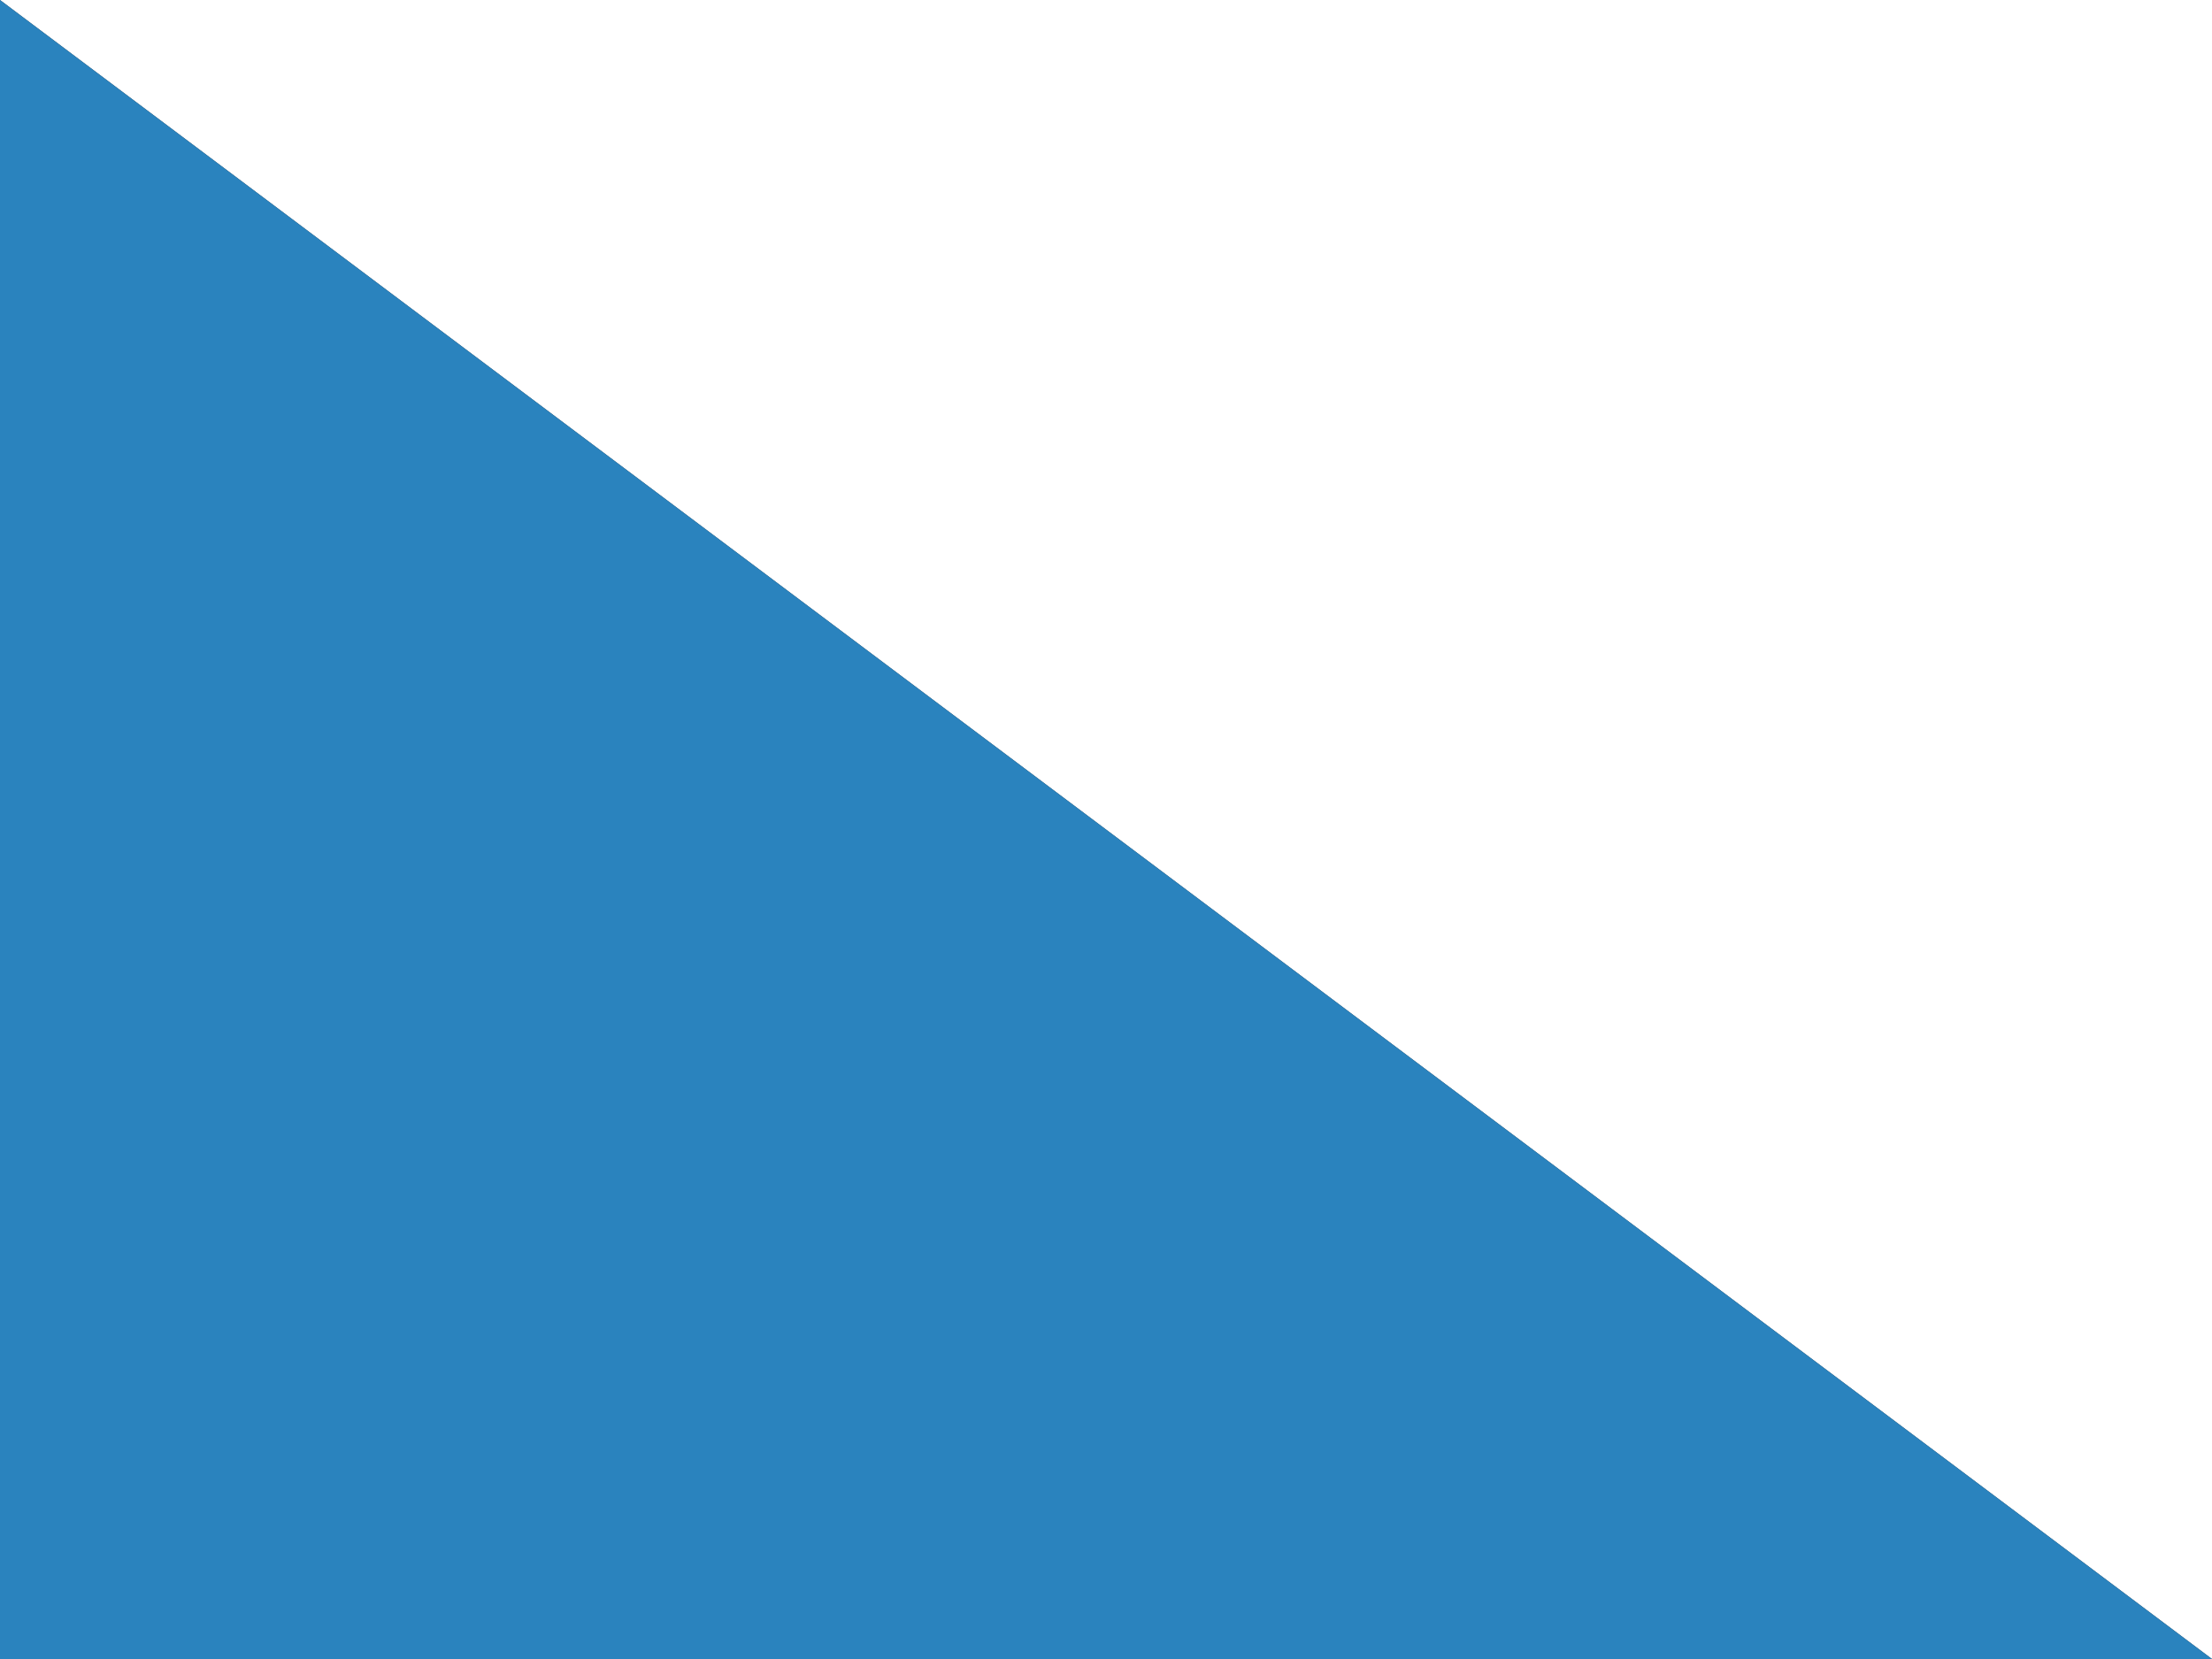 <svg id="圖層_1" data-name="圖層 1" xmlns="http://www.w3.org/2000/svg" viewBox="0 0 133 99.75"><rect x="0" y="0" width="133" height="99.75" fill="#333333" stroke="none"/><defs><style>.cls-1{fill:#fff;}.cls-2{fill:#2a83be;}</style></defs><path class="cls-1" d="M0,0H133V99.75"/><path class="cls-2" d="M0,0V99.75H133"/></svg>